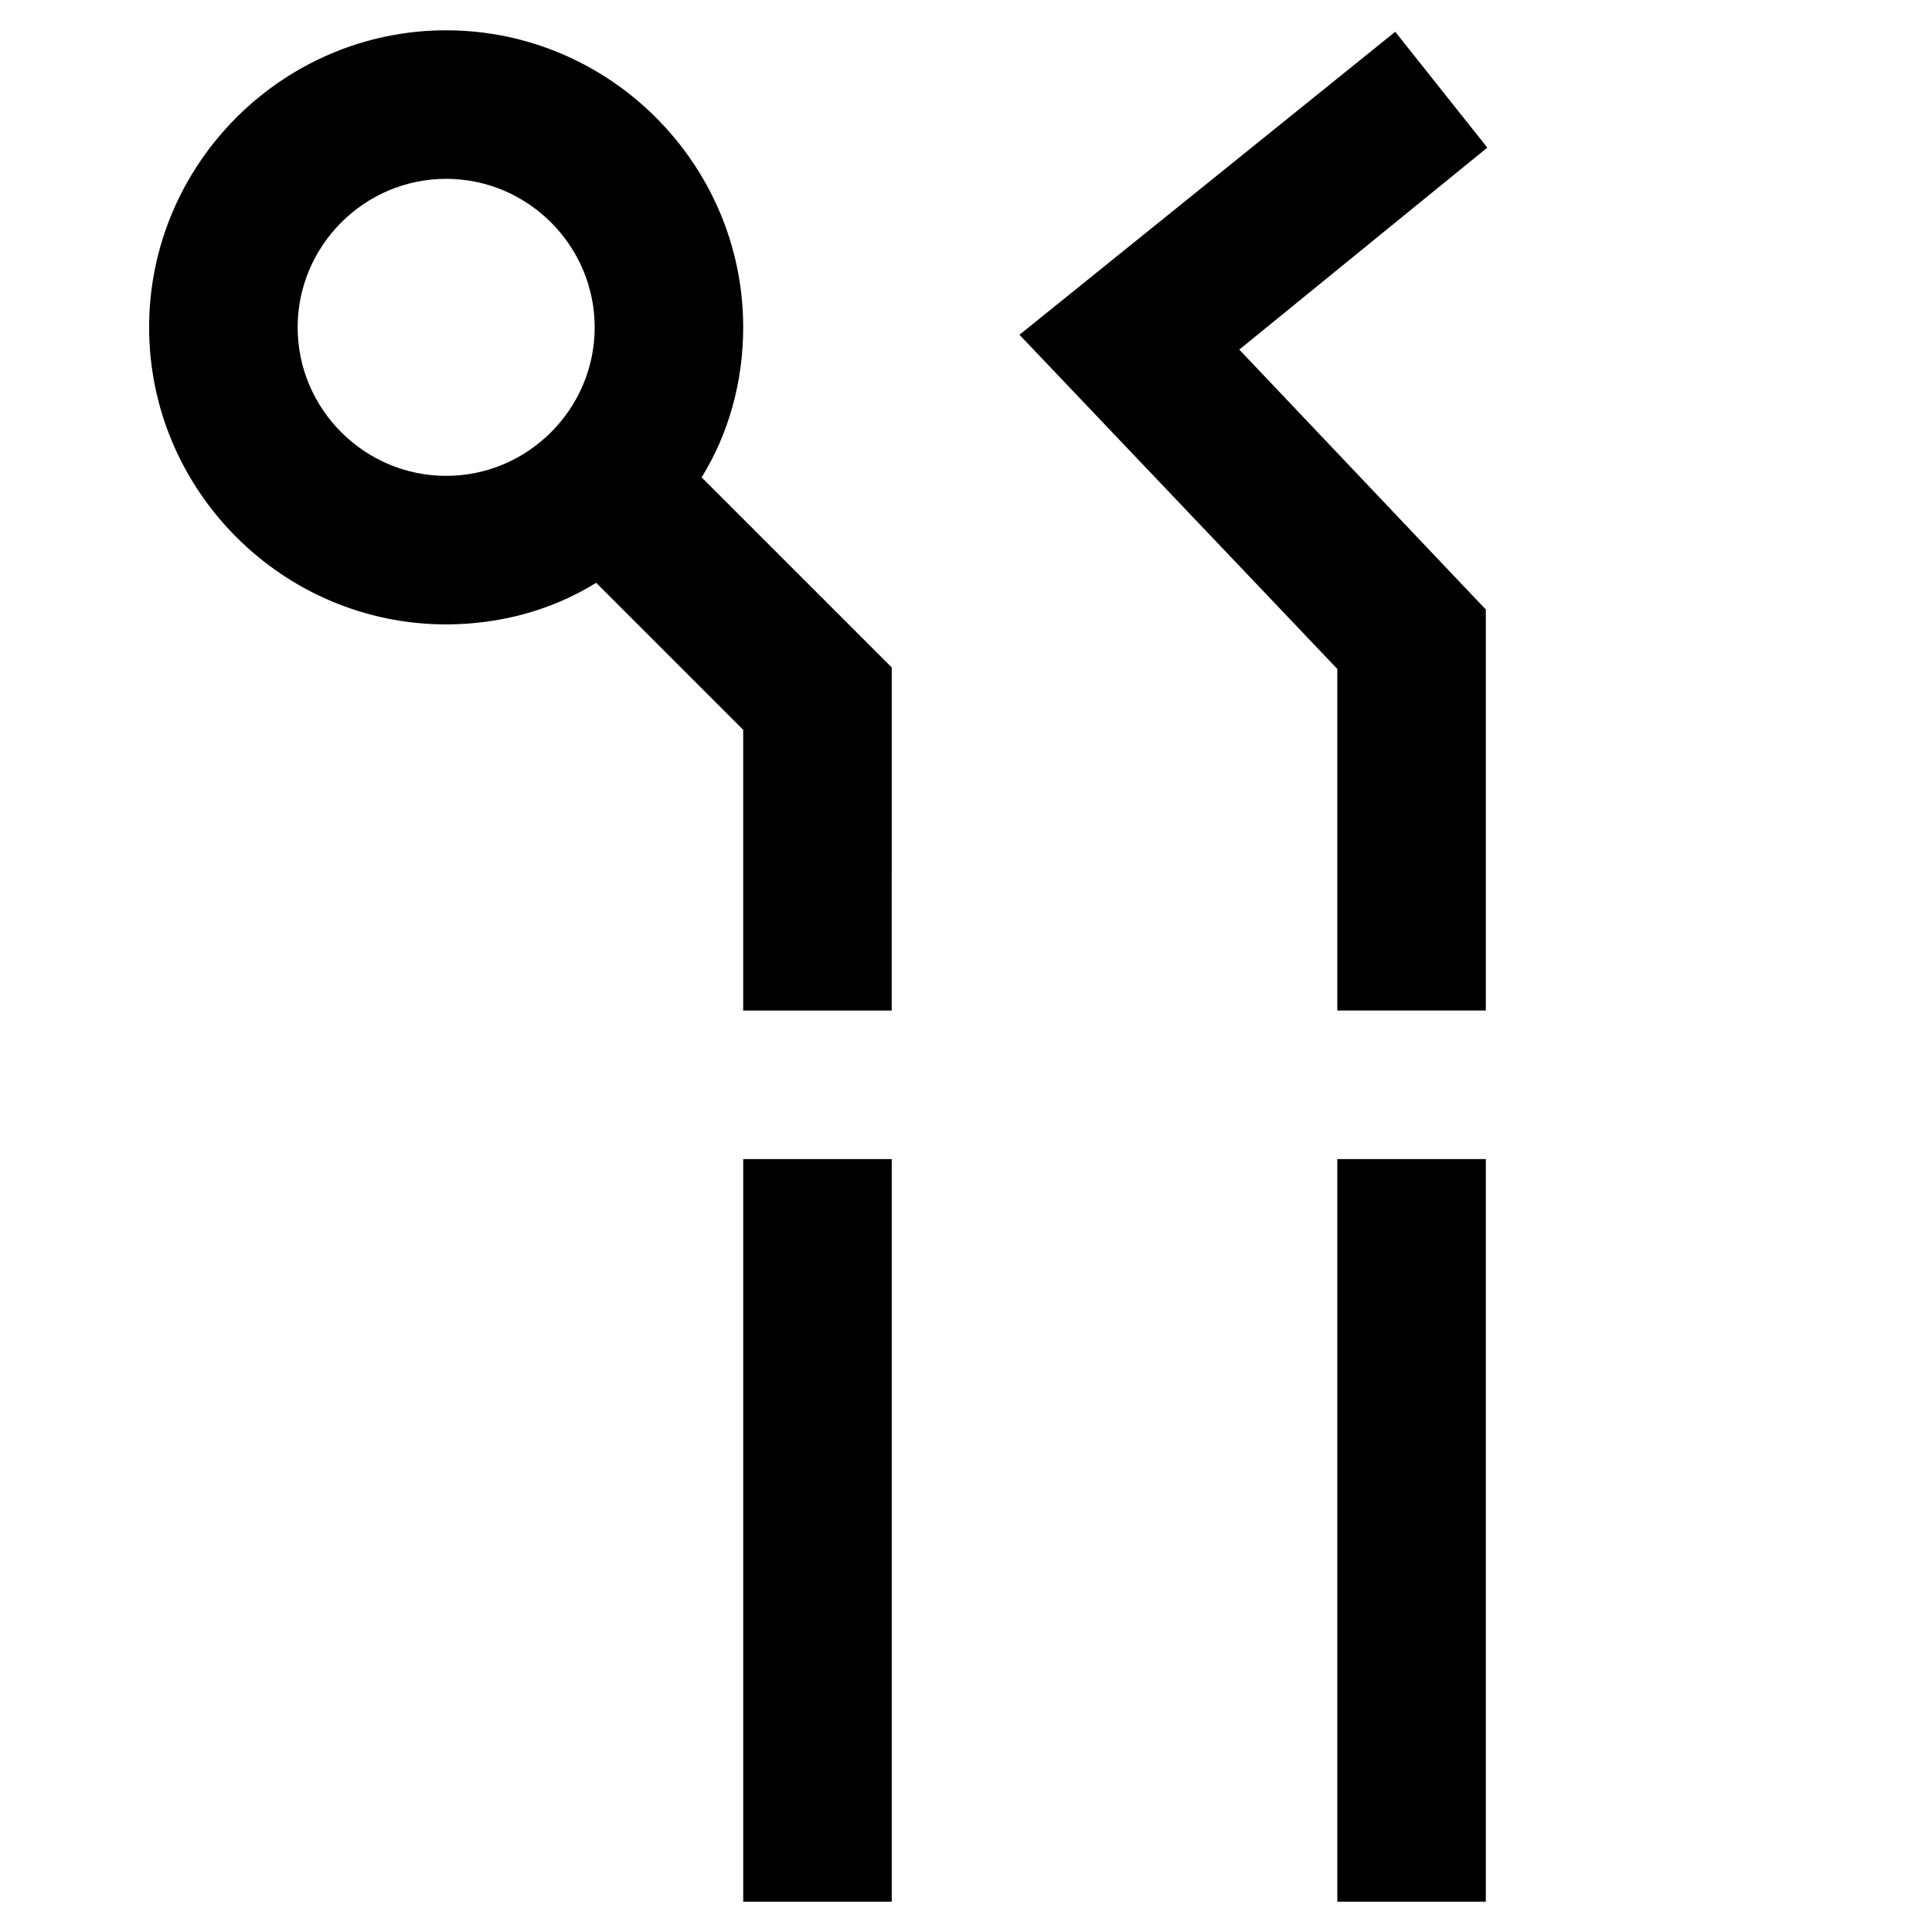 <?xml version="1.0" encoding="UTF-8"?>
<!-- Uploaded to: ICON Repo, www.iconrepo.com, Generator: ICON Repo Mixer Tools -->
<svg fill="#000000" width="800px" height="800px" version="1.1" viewBox="144 144 512 512" xmlns="http://www.w3.org/2000/svg">
 <g>
  <path d="m513.75 152.42-99.582 80.297 84.23 88.559v90.527h39.359v-106.27l-65.336-68.883 65.73-53.527z"/>
  <path d="m498.4 451.17h39.359v196.8h-39.359z"/>
  <path d="m340.96 451.17h39.359v196.8h-39.359z"/>
  <path d="m301.99 298.45 38.965 38.965v74.391h39.359l0.004-90.922-50.383-50.379c7.086-11.414 11.02-25.191 11.02-39.754 0-43.297-35.426-78.719-78.719-78.719-43.297 0-78.719 35.422-78.719 78.719s35.426 78.719 78.719 78.719c14.562 0 28.34-3.934 39.754-11.02zm-79.113-67.699c0-21.648 17.711-39.359 39.359-39.359 21.648 0 39.359 17.711 39.359 39.359s-17.711 39.359-39.359 39.359c-21.648 0-39.359-17.711-39.359-39.359z"/>
 </g>
</svg>